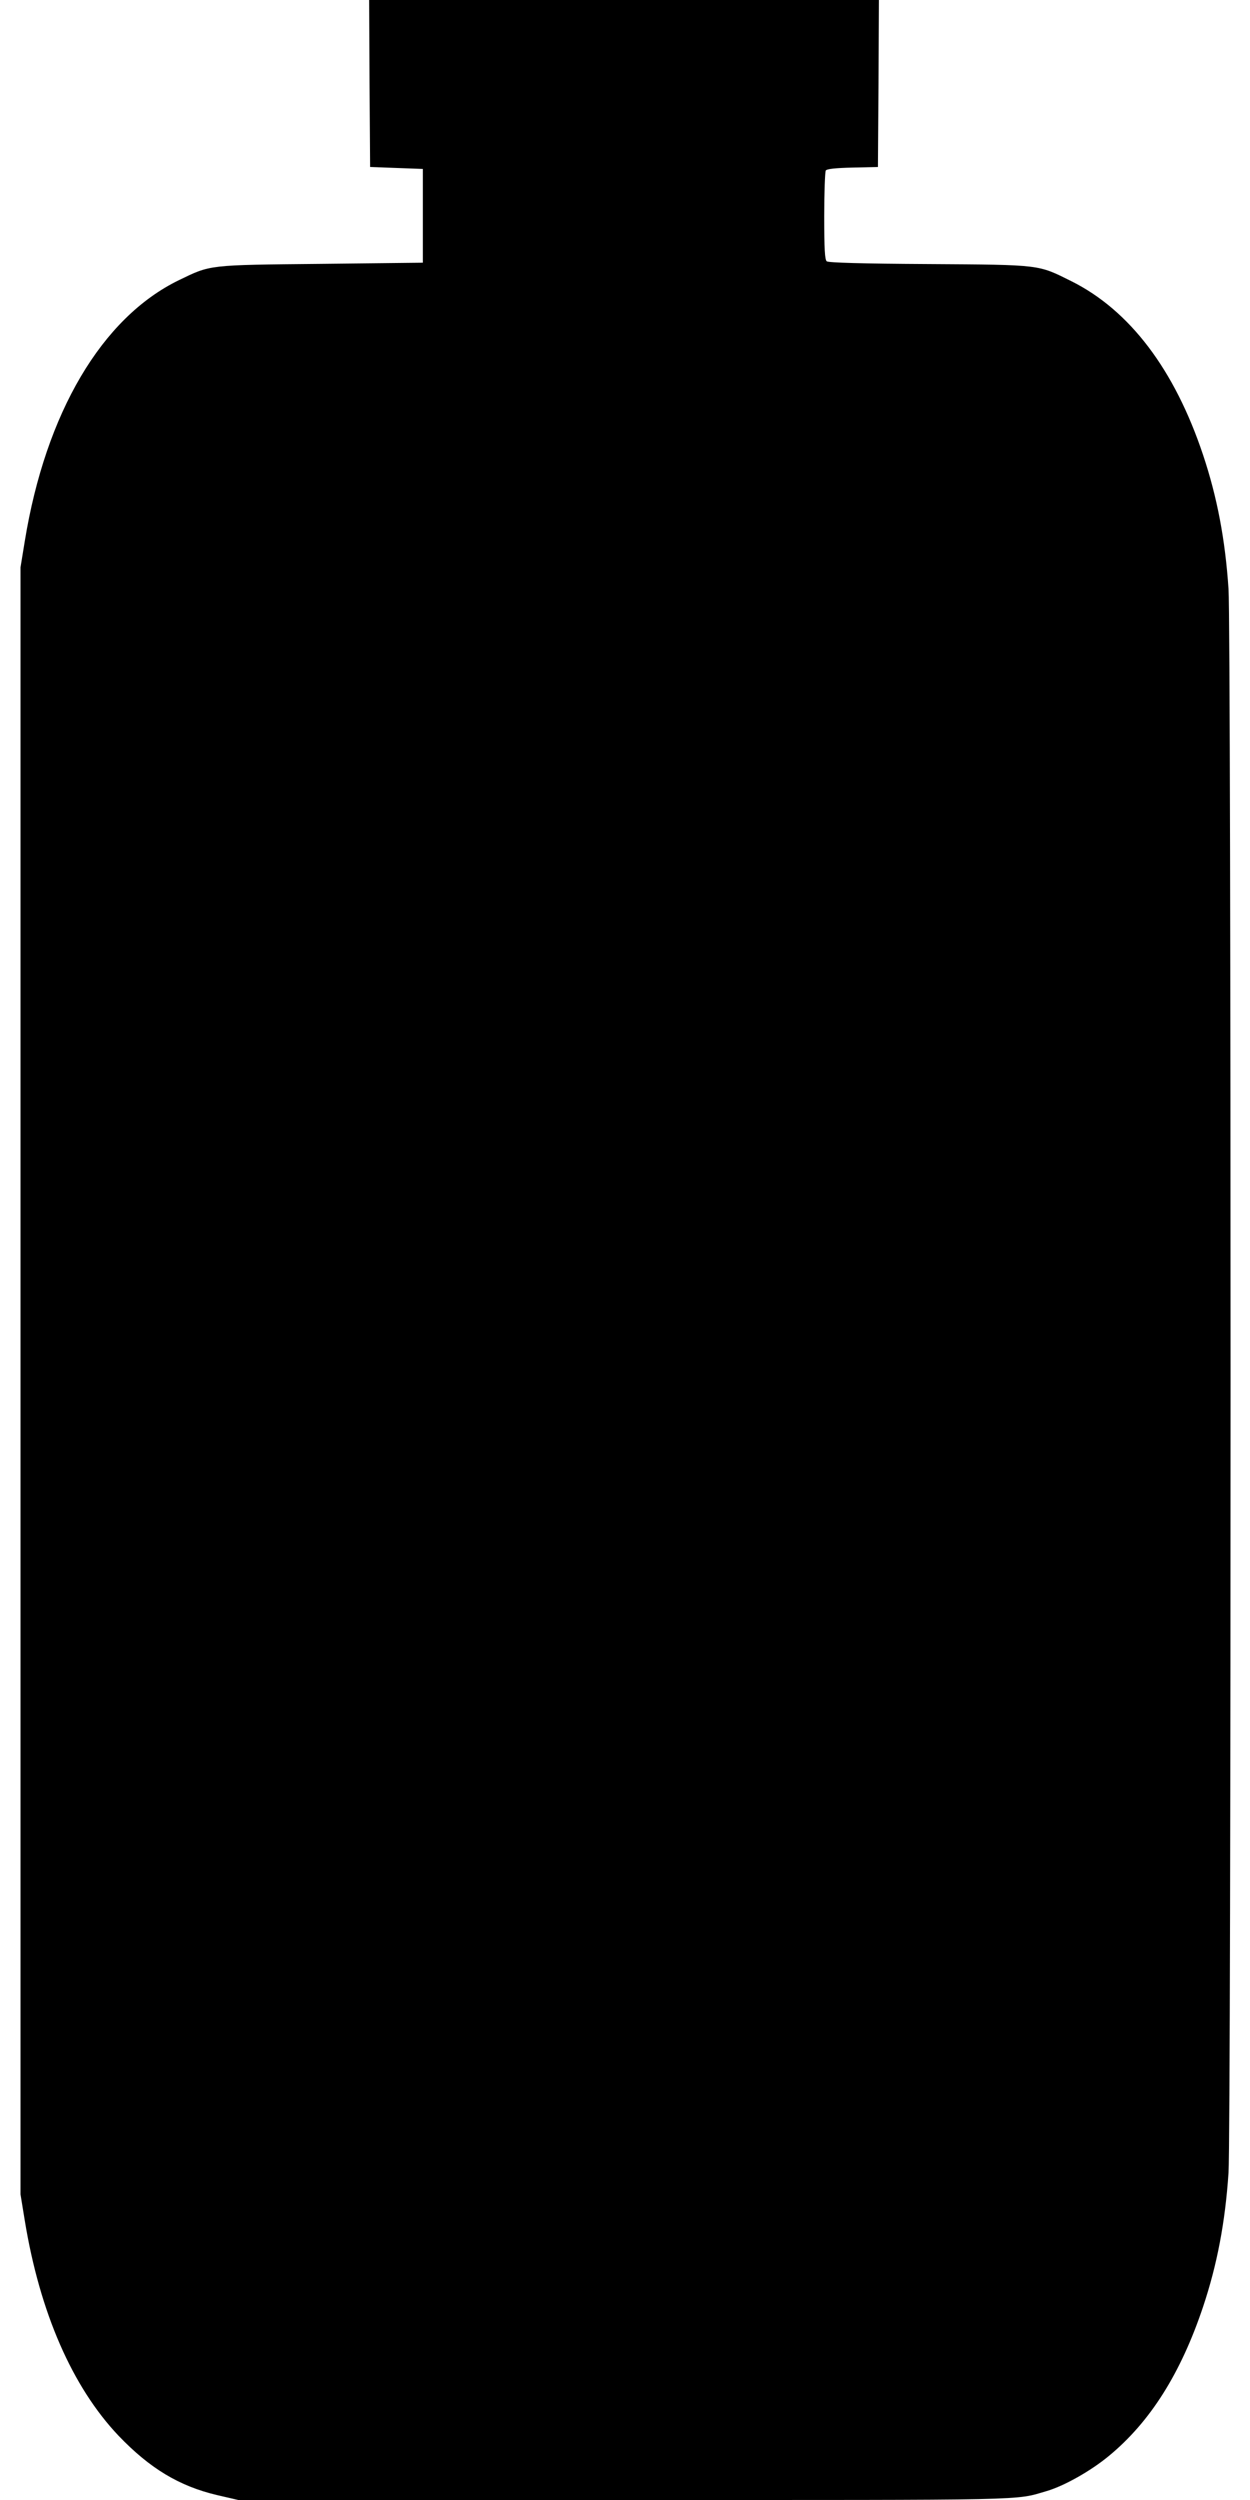 <?xml version="1.0" standalone="no"?>
<!DOCTYPE svg PUBLIC "-//W3C//DTD SVG 20010904//EN"
 "http://www.w3.org/TR/2001/REC-SVG-20010904/DTD/svg10.dtd">
<svg version="1.0" xmlns="http://www.w3.org/2000/svg"
 width="640pt" height="1280pt" viewBox="0 0 640 1280"
 preserveAspectRatio="xMidYMid meet">
<g transform="translate(0,1280) scale(0.1,-0.1)"
fill="#000000" stroke="none">
<path d="M1892 12373 l3 -428 135 -5 135 -5 0 -240 0 -240 -520 -6 c-584 -6
-565 -4 -730 -84 -394 -192 -681 -679 -788 -1335 l-22 -135 0 -4165 0 -4165
22 -135 c77 -470 243 -851 480 -1101 160 -167 310 -258 505 -304 l108 -25
1979 0 c2117 0 1992 -3 2161 46 88 26 224 102 318 180 211 174 368 423 482
764 72 216 113 432 130 685 14 221 14 7889 0 8110 -17 253 -58 469 -130 685
-146 438 -376 741 -674 890 -173 86 -152 84 -731 88 -342 2 -513 7 -522 14
-10 8 -13 63 -13 232 0 121 4 226 8 233 5 8 49 13 137 15 l130 3 3 428 2 427
-1305 0 -1305 0 2 -427z"/>
</g>
</svg>
